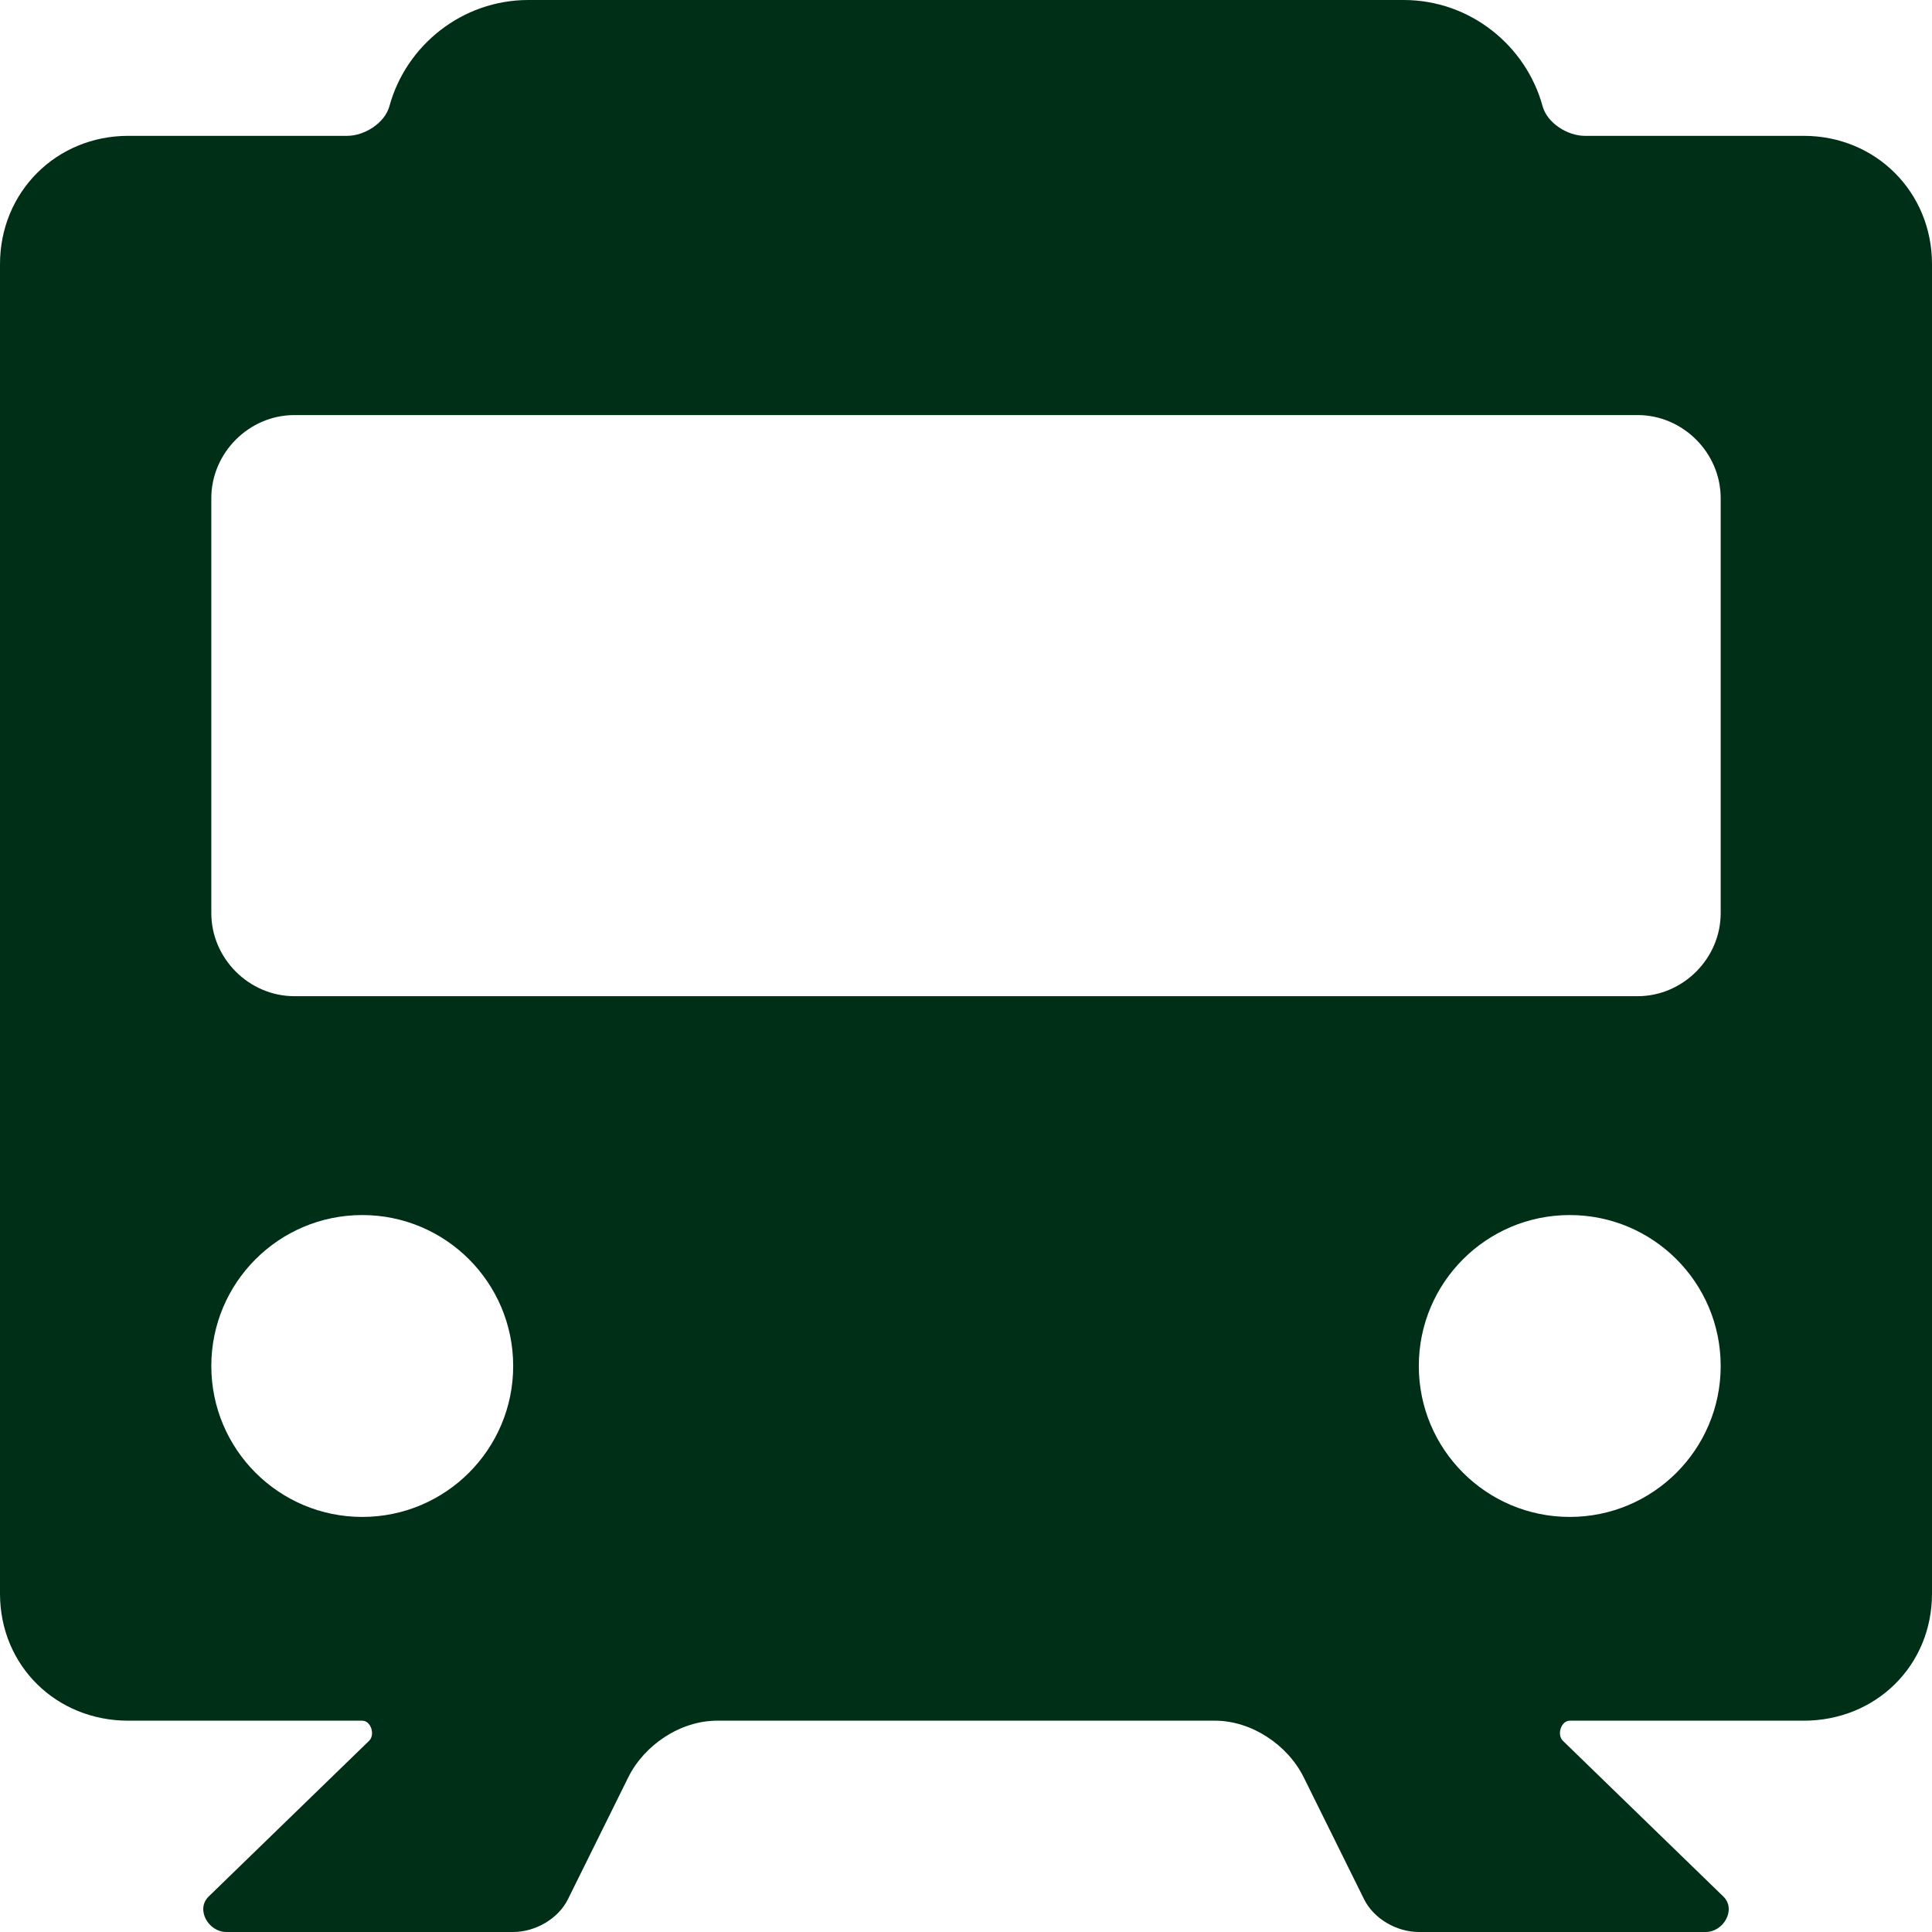 <?xml version="1.0" encoding="UTF-8"?> <svg xmlns="http://www.w3.org/2000/svg" width="240" height="240" viewBox="0 0 240 240" fill="none"><g clip-path="url(#clip0_1332_10)"><path d="M224.062 16.875H196.875C194.708 16.875 192.195 15.279 191.624 13.188C189.562 5.633 182.585 0 174.375 0H65.625C57.415 0 50.438 5.633 48.376 13.188C47.805 15.279 45.292 16.875 43.125 16.875H15.938C6.983 16.875 0 23.858 0 32.812V197.965C0 206.919 6.983 213.75 15.938 213.75H45C46.082 213.75 46.629 215.495 45.852 216.248L25.917 235.596C24.294 237.171 25.863 240 28.125 240H63.75C66.478 240 69.341 238.375 70.551 235.93L78.04 220.797C80.046 216.744 84.54 213.75 89.063 213.75H150.938C155.46 213.75 159.954 216.744 161.96 220.797L169.449 235.93C170.659 238.375 173.522 240 176.25 240H211.875C214.137 240 215.706 237.171 214.083 235.596L194.148 216.248C193.372 215.495 193.918 213.75 195 213.75H224.063C233.017 213.75 240 206.919 240 197.965V32.812C240 23.858 233.017 16.875 224.062 16.875ZM45 188.438C34.645 188.438 26.25 180.043 26.25 169.688C26.25 159.332 34.645 150.938 45 150.938C55.355 150.938 63.75 159.332 63.75 169.688C63.75 180.043 55.355 188.438 45 188.438ZM195 188.438C184.645 188.438 176.25 180.043 176.25 169.688C176.25 159.332 184.645 150.938 195 150.938C205.355 150.938 213.75 159.332 213.75 169.688C213.75 180.043 205.355 188.438 195 188.438ZM213.75 113.438C213.75 119.062 209.062 123.75 203.438 123.75H36.562C30.938 123.75 26.25 119.062 26.25 113.438V61.887C26.25 56.25 30.938 51.562 36.562 51.562H203.438C209.062 51.562 213.75 56.25 213.75 61.887V113.438Z" fill="#002F17"></path></g><defs><clipPath id="clip0_1332_10"><rect width="240" height="240" fill="white"></rect></clipPath></defs></svg> 